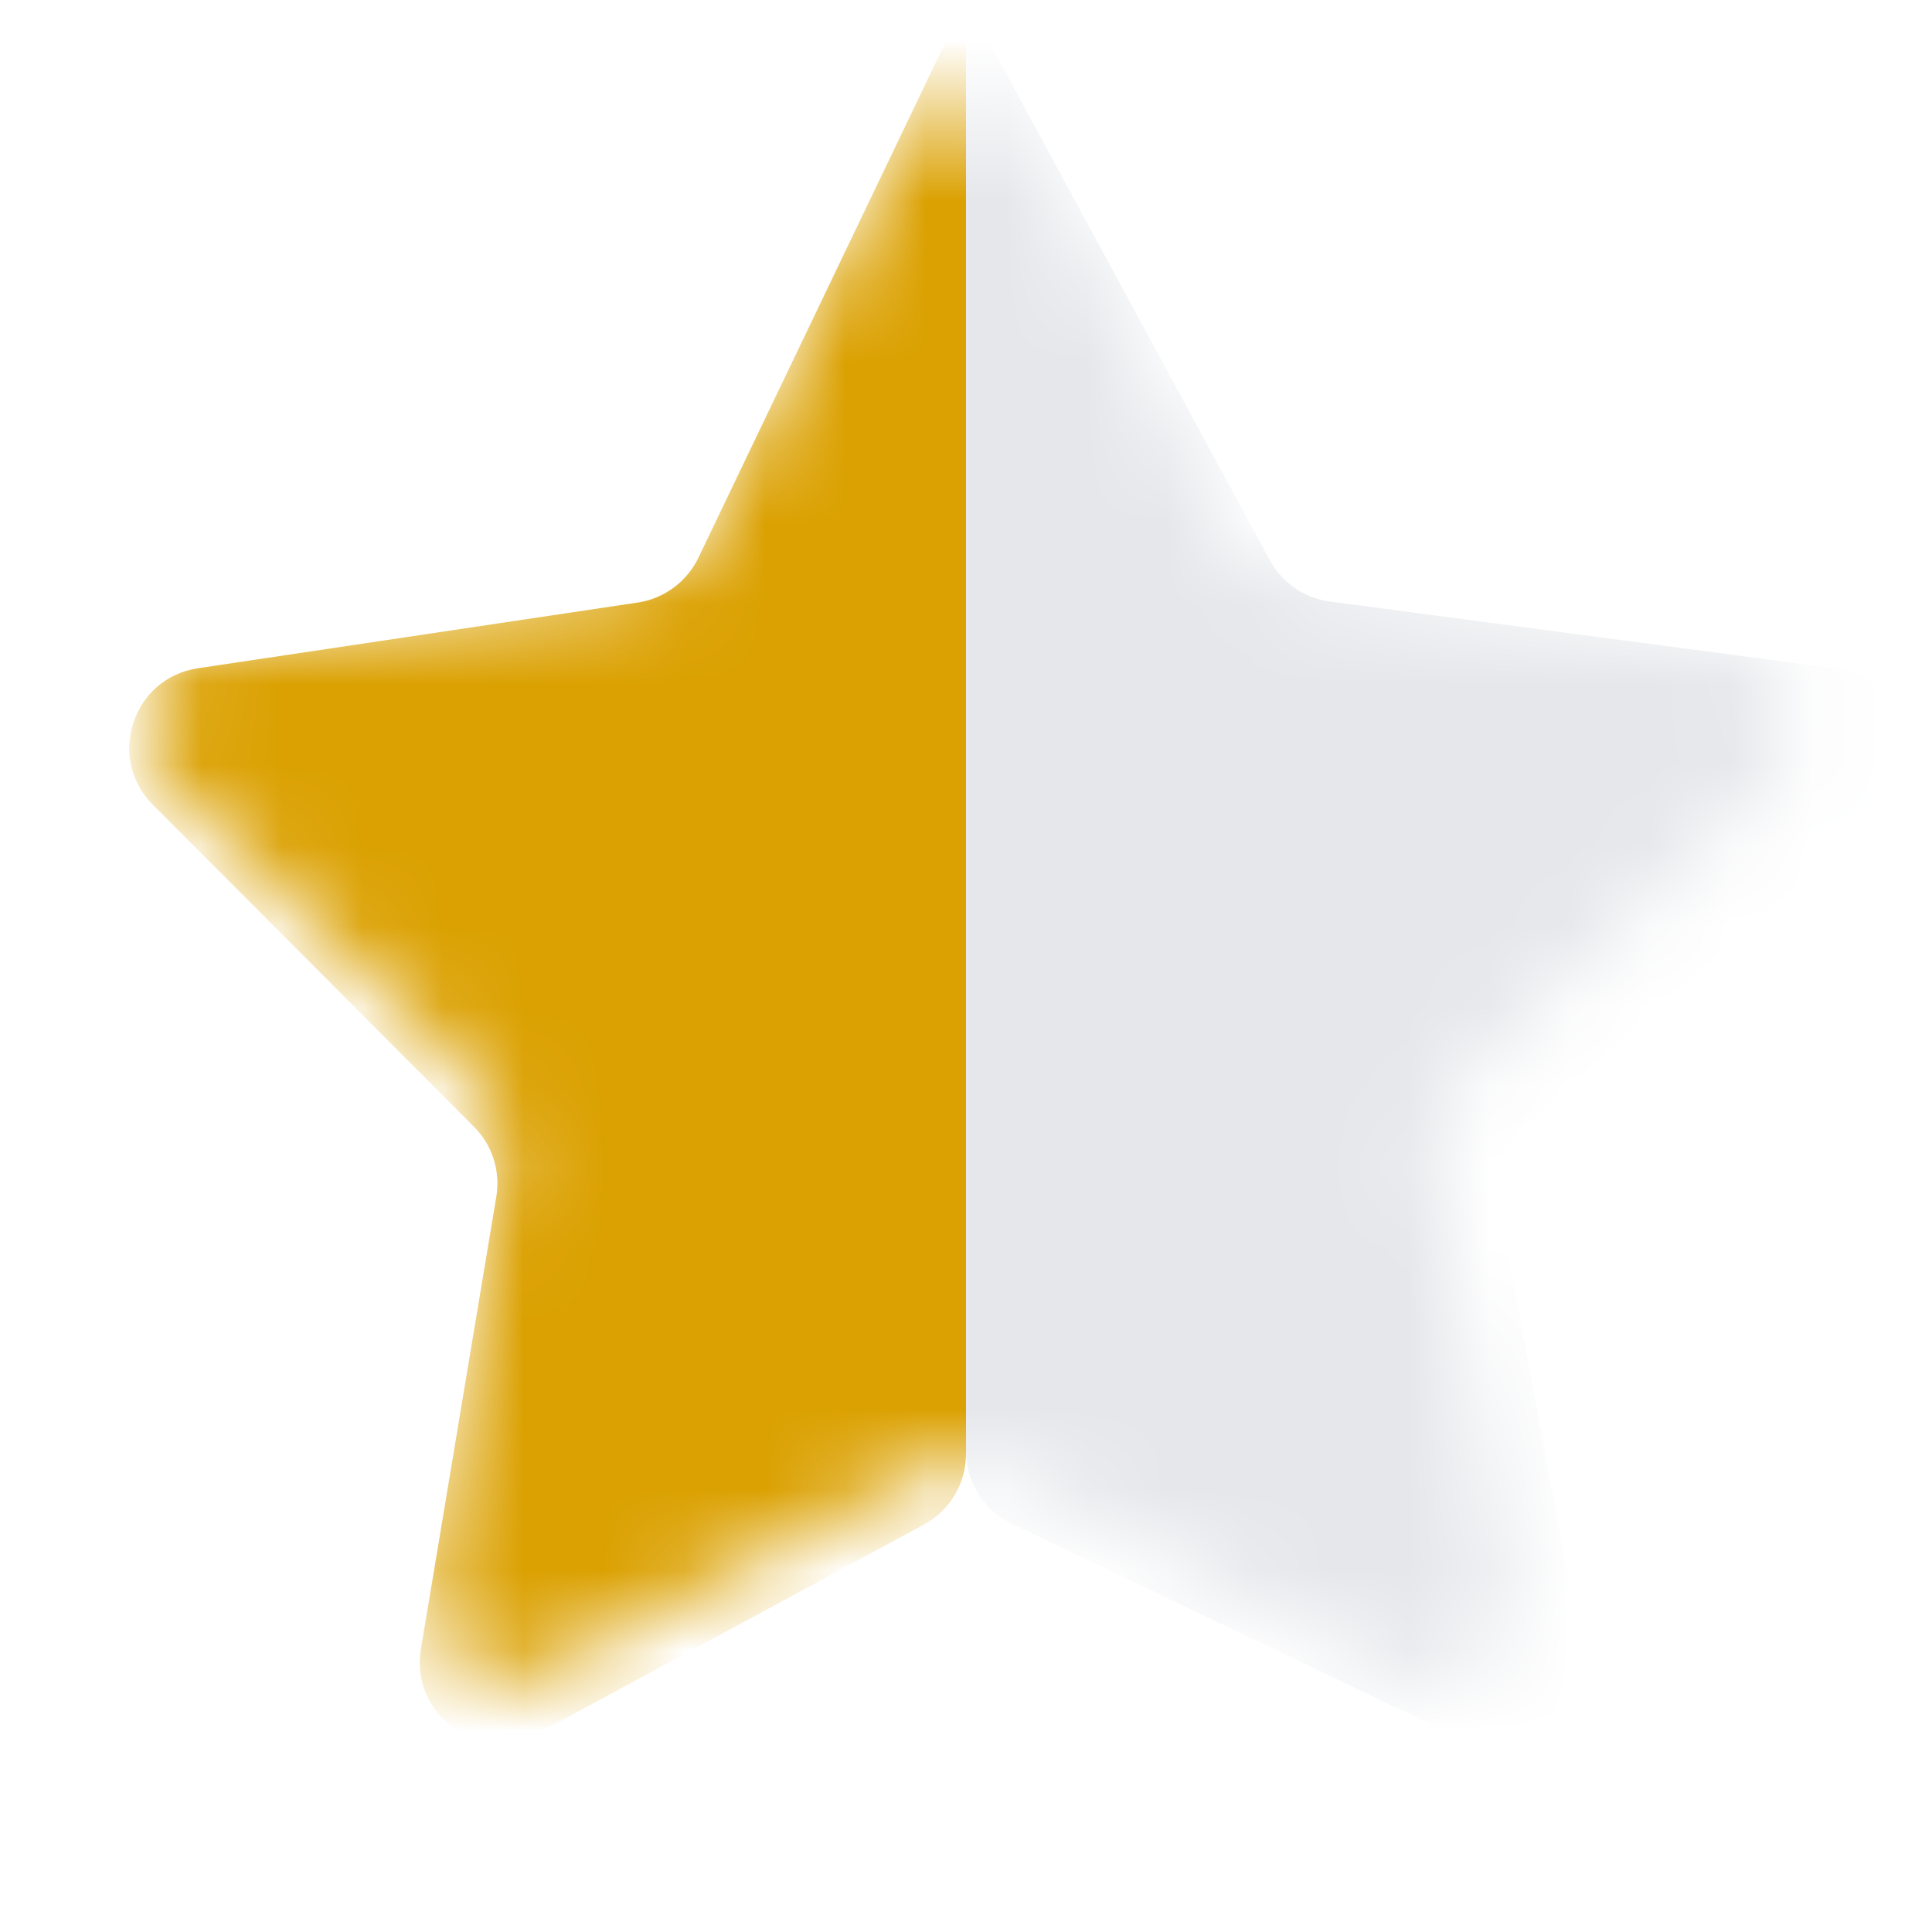 <svg width="24" height="24" viewBox="0 0 24 24" fill="none" xmlns="http://www.w3.org/2000/svg">
<mask id="mask0_112_1386" style="mask-type:alpha" maskUnits="userSpaceOnUse" x="1" y="1" width="22" height="20">
<path d="M11.103 1.817C11.47 1.074 12.53 1.074 12.897 1.817L15.294 6.674C15.44 6.97 15.721 7.174 16.047 7.221L21.407 8C22.228 8.12 22.555 9.128 21.962 9.706L18.083 13.487C17.847 13.717 17.74 14.048 17.795 14.372L18.711 19.711C18.851 20.528 17.994 21.151 17.26 20.765L12.465 18.245C12.174 18.091 11.826 18.091 11.535 18.245L6.74 20.765C6.006 21.151 5.149 20.528 5.289 19.711L6.205 14.372C6.26 14.048 6.153 13.717 5.917 13.487L2.038 9.706C1.445 9.128 1.772 8.12 2.592 8L7.953 7.221C8.279 7.174 8.56 6.97 8.706 6.674L11.103 1.817Z" fill="#D2D6DB"/>
</mask>
<g mask="url(#mask0_112_1386)">
<path d="M11.748 0.518C11.81 0.392 12 0.435 12 0.576V18.061C12 18.428 11.799 18.765 11.476 18.94L6.691 21.527C5.959 21.923 5.092 21.304 5.229 20.483L6.165 14.866C6.219 14.548 6.115 14.224 5.887 13.996L1.899 9.997C1.319 9.416 1.647 8.423 2.459 8.301L7.922 7.485C8.25 7.436 8.532 7.227 8.676 6.928L11.748 0.518Z" fill="#DBA102"/>
<path d="M12.285 0.518C12.209 0.381 12 0.434 12 0.591V18.026C12 18.411 12.221 18.762 12.569 18.928L18.255 21.649C18.994 22.002 19.821 21.366 19.669 20.561L18.605 14.917C18.54 14.571 18.661 14.217 18.924 13.983L23.362 10.047C24.003 9.478 23.679 8.42 22.83 8.307L16.523 7.473C16.205 7.431 15.927 7.24 15.774 6.958L12.285 0.518Z" fill="#E5E7EB"/>
</g>
</svg>
